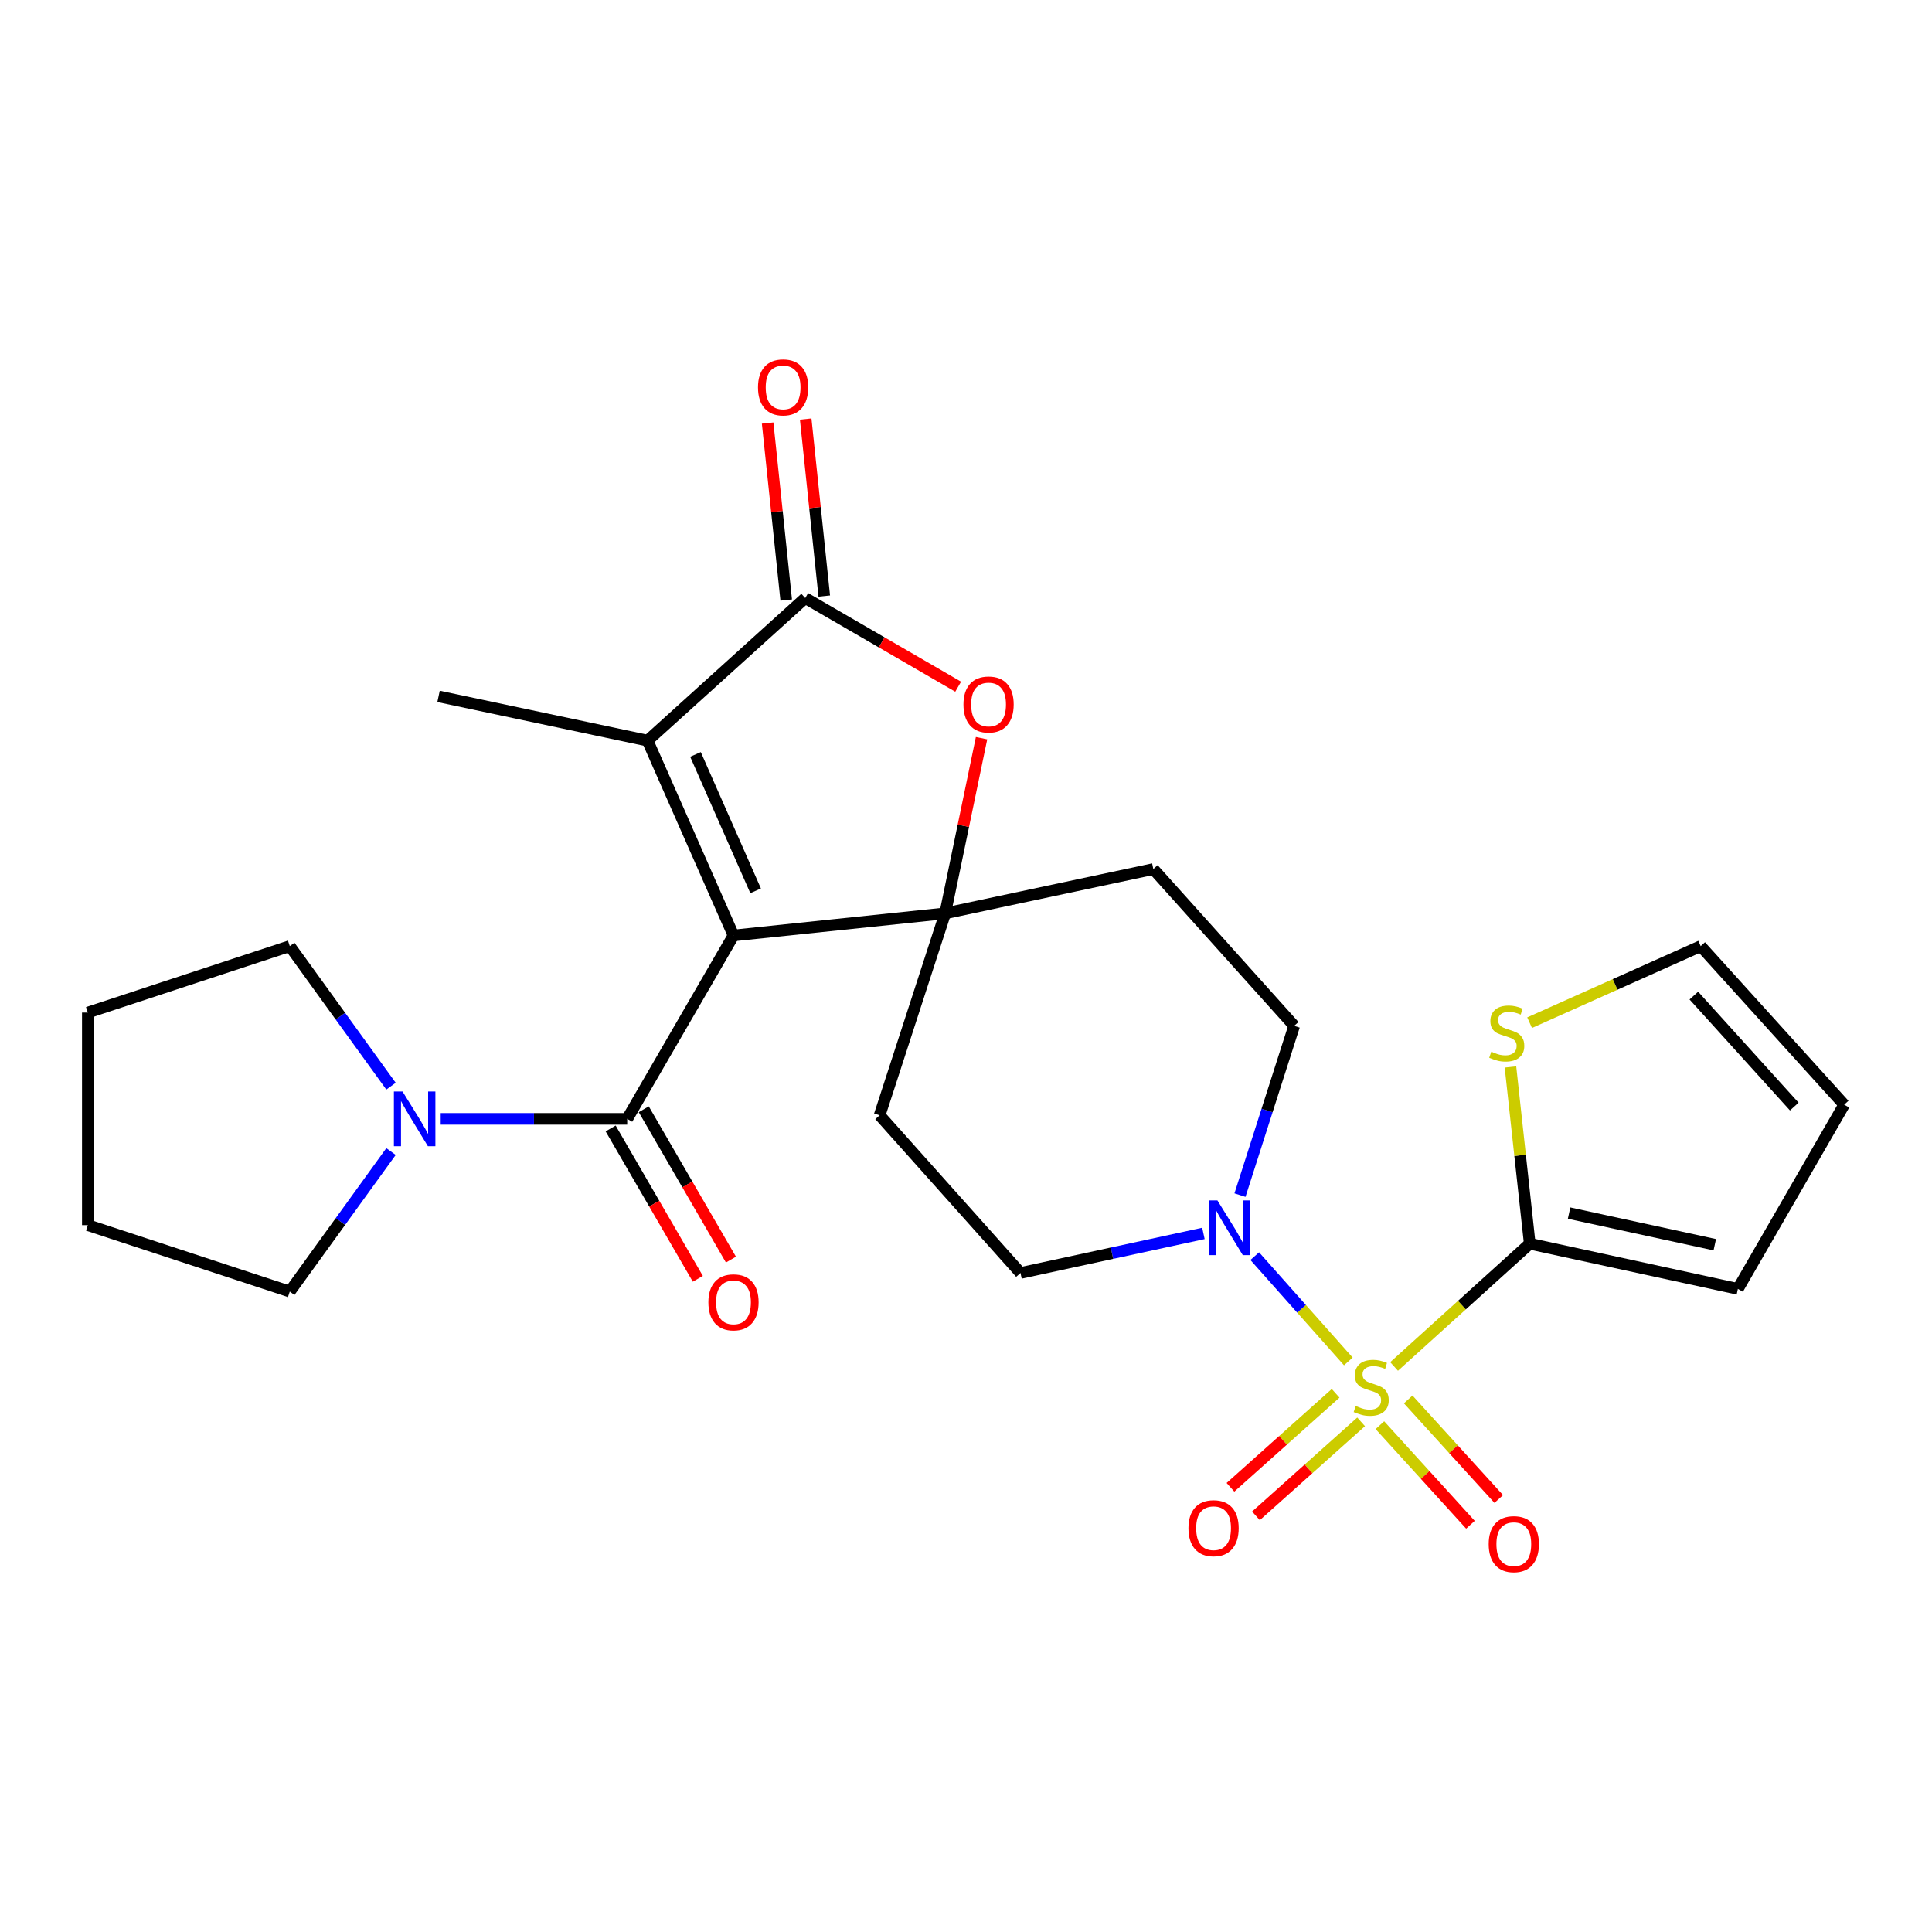 <?xml version='1.0' encoding='iso-8859-1'?>
<svg version='1.1' baseProfile='full'
              xmlns='http://www.w3.org/2000/svg'
                      xmlns:rdkit='http://www.rdkit.org/xml'
                      xmlns:xlink='http://www.w3.org/1999/xlink'
                  xml:space='preserve'
width='1000px' height='1000px' viewBox='0 0 1000 1000'>
<!-- END OF HEADER -->
<rect style='opacity:1.0;fill:#FFFFFF;stroke:none' width='1000' height='1000' x='0' y='0'> </rect>
<path class='bond-1' d='M 379.657,484.208 L 489.228,472.754' style='fill:none;fill-rule:evenodd;stroke:#000000;stroke-width:6px;stroke-linecap:butt;stroke-linejoin:miter;stroke-opacity:1' />
<path class='bond-2' d='M 379.657,484.208 L 324.641,579.123' style='fill:none;fill-rule:evenodd;stroke:#000000;stroke-width:6px;stroke-linecap:butt;stroke-linejoin:miter;stroke-opacity:1' />
<path class='bond-3' d='M 379.657,484.208 L 335.193,383.352' style='fill:none;fill-rule:evenodd;stroke:#000000;stroke-width:6px;stroke-linecap:butt;stroke-linejoin:miter;stroke-opacity:1' />
<path class='bond-3' d='M 391.11,461.09 L 359.985,390.491' style='fill:none;fill-rule:evenodd;stroke:#000000;stroke-width:6px;stroke-linecap:butt;stroke-linejoin:miter;stroke-opacity:1' />
<path class='bond-0' d='M 697.894,704.685 L 673.672,677.432' style='fill:none;fill-rule:evenodd;stroke:#CCCC00;stroke-width:6px;stroke-linecap:butt;stroke-linejoin:miter;stroke-opacity:1' />
<path class='bond-0' d='M 673.672,677.432 L 649.451,650.18' style='fill:none;fill-rule:evenodd;stroke:#0000FF;stroke-width:6px;stroke-linecap:butt;stroke-linejoin:miter;stroke-opacity:1' />
<path class='bond-6' d='M 721.58,707.285 L 756.688,675.515' style='fill:none;fill-rule:evenodd;stroke:#CCCC00;stroke-width:6px;stroke-linecap:butt;stroke-linejoin:miter;stroke-opacity:1' />
<path class='bond-6' d='M 756.688,675.515 L 791.796,643.745' style='fill:none;fill-rule:evenodd;stroke:#000000;stroke-width:6px;stroke-linecap:butt;stroke-linejoin:miter;stroke-opacity:1' />
<path class='bond-12' d='M 714.23,737.669 L 737.665,763.437' style='fill:none;fill-rule:evenodd;stroke:#CCCC00;stroke-width:6px;stroke-linecap:butt;stroke-linejoin:miter;stroke-opacity:1' />
<path class='bond-12' d='M 737.665,763.437 L 761.099,789.206' style='fill:none;fill-rule:evenodd;stroke:#FF0000;stroke-width:6px;stroke-linecap:butt;stroke-linejoin:miter;stroke-opacity:1' />
<path class='bond-12' d='M 728.882,724.343 L 752.317,750.112' style='fill:none;fill-rule:evenodd;stroke:#CCCC00;stroke-width:6px;stroke-linecap:butt;stroke-linejoin:miter;stroke-opacity:1' />
<path class='bond-12' d='M 752.317,750.112 L 775.752,775.88' style='fill:none;fill-rule:evenodd;stroke:#FF0000;stroke-width:6px;stroke-linecap:butt;stroke-linejoin:miter;stroke-opacity:1' />
<path class='bond-13' d='M 691.319,721.18 L 664.102,745.501' style='fill:none;fill-rule:evenodd;stroke:#CCCC00;stroke-width:6px;stroke-linecap:butt;stroke-linejoin:miter;stroke-opacity:1' />
<path class='bond-13' d='M 664.102,745.501 L 636.885,769.822' style='fill:none;fill-rule:evenodd;stroke:#FF0000;stroke-width:6px;stroke-linecap:butt;stroke-linejoin:miter;stroke-opacity:1' />
<path class='bond-13' d='M 704.517,735.949 L 677.299,760.27' style='fill:none;fill-rule:evenodd;stroke:#CCCC00;stroke-width:6px;stroke-linecap:butt;stroke-linejoin:miter;stroke-opacity:1' />
<path class='bond-13' d='M 677.299,760.27 L 650.082,784.591' style='fill:none;fill-rule:evenodd;stroke:#FF0000;stroke-width:6px;stroke-linecap:butt;stroke-linejoin:miter;stroke-opacity:1' />
<path class='bond-5' d='M 489.228,472.754 L 498.638,427.418' style='fill:none;fill-rule:evenodd;stroke:#000000;stroke-width:6px;stroke-linecap:butt;stroke-linejoin:miter;stroke-opacity:1' />
<path class='bond-5' d='M 498.638,427.418 L 508.048,382.081' style='fill:none;fill-rule:evenodd;stroke:#FF0000;stroke-width:6px;stroke-linecap:butt;stroke-linejoin:miter;stroke-opacity:1' />
<path class='bond-10' d='M 489.228,472.754 L 455.294,577.263' style='fill:none;fill-rule:evenodd;stroke:#000000;stroke-width:6px;stroke-linecap:butt;stroke-linejoin:miter;stroke-opacity:1' />
<path class='bond-11' d='M 489.228,472.754 L 596.961,449.823' style='fill:none;fill-rule:evenodd;stroke:#000000;stroke-width:6px;stroke-linecap:butt;stroke-linejoin:miter;stroke-opacity:1' />
<path class='bond-8' d='M 324.641,579.123 L 276.375,579.123' style='fill:none;fill-rule:evenodd;stroke:#000000;stroke-width:6px;stroke-linecap:butt;stroke-linejoin:miter;stroke-opacity:1' />
<path class='bond-8' d='M 276.375,579.123 L 228.11,579.123' style='fill:none;fill-rule:evenodd;stroke:#0000FF;stroke-width:6px;stroke-linecap:butt;stroke-linejoin:miter;stroke-opacity:1' />
<path class='bond-17' d='M 316.074,584.09 L 338.635,623' style='fill:none;fill-rule:evenodd;stroke:#000000;stroke-width:6px;stroke-linecap:butt;stroke-linejoin:miter;stroke-opacity:1' />
<path class='bond-17' d='M 338.635,623 L 361.197,661.909' style='fill:none;fill-rule:evenodd;stroke:#FF0000;stroke-width:6px;stroke-linecap:butt;stroke-linejoin:miter;stroke-opacity:1' />
<path class='bond-17' d='M 333.208,574.155 L 355.769,613.065' style='fill:none;fill-rule:evenodd;stroke:#000000;stroke-width:6px;stroke-linecap:butt;stroke-linejoin:miter;stroke-opacity:1' />
<path class='bond-17' d='M 355.769,613.065 L 378.331,651.974' style='fill:none;fill-rule:evenodd;stroke:#FF0000;stroke-width:6px;stroke-linecap:butt;stroke-linejoin:miter;stroke-opacity:1' />
<path class='bond-4' d='M 335.193,383.352 L 416.793,309.553' style='fill:none;fill-rule:evenodd;stroke:#000000;stroke-width:6px;stroke-linecap:butt;stroke-linejoin:miter;stroke-opacity:1' />
<path class='bond-21' d='M 335.193,383.352 L 226.998,360.443' style='fill:none;fill-rule:evenodd;stroke:#000000;stroke-width:6px;stroke-linecap:butt;stroke-linejoin:miter;stroke-opacity:1' />
<path class='bond-18' d='M 426.642,308.519 L 421.833,262.711' style='fill:none;fill-rule:evenodd;stroke:#000000;stroke-width:6px;stroke-linecap:butt;stroke-linejoin:miter;stroke-opacity:1' />
<path class='bond-18' d='M 421.833,262.711 L 417.025,216.903' style='fill:none;fill-rule:evenodd;stroke:#FF0000;stroke-width:6px;stroke-linecap:butt;stroke-linejoin:miter;stroke-opacity:1' />
<path class='bond-18' d='M 406.944,310.587 L 402.136,264.779' style='fill:none;fill-rule:evenodd;stroke:#000000;stroke-width:6px;stroke-linecap:butt;stroke-linejoin:miter;stroke-opacity:1' />
<path class='bond-18' d='M 402.136,264.779 L 397.327,218.971' style='fill:none;fill-rule:evenodd;stroke:#FF0000;stroke-width:6px;stroke-linecap:butt;stroke-linejoin:miter;stroke-opacity:1' />
<path class='bond-26' d='M 416.793,309.553 L 456.368,332.493' style='fill:none;fill-rule:evenodd;stroke:#000000;stroke-width:6px;stroke-linecap:butt;stroke-linejoin:miter;stroke-opacity:1' />
<path class='bond-26' d='M 456.368,332.493 L 495.943,355.434' style='fill:none;fill-rule:evenodd;stroke:#FF0000;stroke-width:6px;stroke-linecap:butt;stroke-linejoin:miter;stroke-opacity:1' />
<path class='bond-9' d='M 791.796,643.745 L 786.805,597.997' style='fill:none;fill-rule:evenodd;stroke:#000000;stroke-width:6px;stroke-linecap:butt;stroke-linejoin:miter;stroke-opacity:1' />
<path class='bond-9' d='M 786.805,597.997 L 781.813,552.25' style='fill:none;fill-rule:evenodd;stroke:#CCCC00;stroke-width:6px;stroke-linecap:butt;stroke-linejoin:miter;stroke-opacity:1' />
<path class='bond-16' d='M 791.796,643.745 L 899.529,667.127' style='fill:none;fill-rule:evenodd;stroke:#000000;stroke-width:6px;stroke-linecap:butt;stroke-linejoin:miter;stroke-opacity:1' />
<path class='bond-16' d='M 812.157,627.897 L 887.57,644.264' style='fill:none;fill-rule:evenodd;stroke:#000000;stroke-width:6px;stroke-linecap:butt;stroke-linejoin:miter;stroke-opacity:1' />
<path class='bond-7' d='M 641.809,618.589 L 655.833,574.786' style='fill:none;fill-rule:evenodd;stroke:#0000FF;stroke-width:6px;stroke-linecap:butt;stroke-linejoin:miter;stroke-opacity:1' />
<path class='bond-7' d='M 655.833,574.786 L 669.858,530.983' style='fill:none;fill-rule:evenodd;stroke:#000000;stroke-width:6px;stroke-linecap:butt;stroke-linejoin:miter;stroke-opacity:1' />
<path class='bond-27' d='M 622.889,638.414 L 575.545,648.655' style='fill:none;fill-rule:evenodd;stroke:#0000FF;stroke-width:6px;stroke-linecap:butt;stroke-linejoin:miter;stroke-opacity:1' />
<path class='bond-27' d='M 575.545,648.655 L 528.201,658.896' style='fill:none;fill-rule:evenodd;stroke:#000000;stroke-width:6px;stroke-linecap:butt;stroke-linejoin:miter;stroke-opacity:1' />
<path class='bond-22' d='M 202.387,596.04 L 176.186,632.277' style='fill:none;fill-rule:evenodd;stroke:#0000FF;stroke-width:6px;stroke-linecap:butt;stroke-linejoin:miter;stroke-opacity:1' />
<path class='bond-22' d='M 176.186,632.277 L 149.986,668.513' style='fill:none;fill-rule:evenodd;stroke:#000000;stroke-width:6px;stroke-linecap:butt;stroke-linejoin:miter;stroke-opacity:1' />
<path class='bond-23' d='M 202.389,562.204 L 176.188,525.957' style='fill:none;fill-rule:evenodd;stroke:#0000FF;stroke-width:6px;stroke-linecap:butt;stroke-linejoin:miter;stroke-opacity:1' />
<path class='bond-23' d='M 176.188,525.957 L 149.986,489.71' style='fill:none;fill-rule:evenodd;stroke:#000000;stroke-width:6px;stroke-linecap:butt;stroke-linejoin:miter;stroke-opacity:1' />
<path class='bond-19' d='M 791.72,529.332 L 835.997,509.521' style='fill:none;fill-rule:evenodd;stroke:#CCCC00;stroke-width:6px;stroke-linecap:butt;stroke-linejoin:miter;stroke-opacity:1' />
<path class='bond-19' d='M 835.997,509.521 L 880.273,489.71' style='fill:none;fill-rule:evenodd;stroke:#000000;stroke-width:6px;stroke-linecap:butt;stroke-linejoin:miter;stroke-opacity:1' />
<path class='bond-14' d='M 455.294,577.263 L 528.201,658.896' style='fill:none;fill-rule:evenodd;stroke:#000000;stroke-width:6px;stroke-linecap:butt;stroke-linejoin:miter;stroke-opacity:1' />
<path class='bond-15' d='M 596.961,449.823 L 669.858,530.983' style='fill:none;fill-rule:evenodd;stroke:#000000;stroke-width:6px;stroke-linecap:butt;stroke-linejoin:miter;stroke-opacity:1' />
<path class='bond-20' d='M 899.529,667.127 L 954.545,571.772' style='fill:none;fill-rule:evenodd;stroke:#000000;stroke-width:6px;stroke-linecap:butt;stroke-linejoin:miter;stroke-opacity:1' />
<path class='bond-29' d='M 880.273,489.71 L 954.545,571.772' style='fill:none;fill-rule:evenodd;stroke:#000000;stroke-width:6px;stroke-linecap:butt;stroke-linejoin:miter;stroke-opacity:1' />
<path class='bond-29' d='M 876.73,515.31 L 928.72,572.754' style='fill:none;fill-rule:evenodd;stroke:#000000;stroke-width:6px;stroke-linecap:butt;stroke-linejoin:miter;stroke-opacity:1' />
<path class='bond-24' d='M 149.986,668.513 L 45.455,634.128' style='fill:none;fill-rule:evenodd;stroke:#000000;stroke-width:6px;stroke-linecap:butt;stroke-linejoin:miter;stroke-opacity:1' />
<path class='bond-25' d='M 149.986,489.71 L 45.455,524.106' style='fill:none;fill-rule:evenodd;stroke:#000000;stroke-width:6px;stroke-linecap:butt;stroke-linejoin:miter;stroke-opacity:1' />
<path class='bond-28' d='M 45.455,634.128 L 45.455,524.106' style='fill:none;fill-rule:evenodd;stroke:#000000;stroke-width:6px;stroke-linecap:butt;stroke-linejoin:miter;stroke-opacity:1' />
<path  class='atom-1' d='M 701.734 727.726
Q 702.054 727.846, 703.374 728.406
Q 704.694 728.966, 706.134 729.326
Q 707.614 729.646, 709.054 729.646
Q 711.734 729.646, 713.294 728.366
Q 714.854 727.046, 714.854 724.766
Q 714.854 723.206, 714.054 722.246
Q 713.294 721.286, 712.094 720.766
Q 710.894 720.246, 708.894 719.646
Q 706.374 718.886, 704.854 718.166
Q 703.374 717.446, 702.294 715.926
Q 701.254 714.406, 701.254 711.846
Q 701.254 708.286, 703.654 706.086
Q 706.094 703.886, 710.894 703.886
Q 714.174 703.886, 717.894 705.446
L 716.974 708.526
Q 713.574 707.126, 711.014 707.126
Q 708.254 707.126, 706.734 708.286
Q 705.214 709.406, 705.254 711.366
Q 705.254 712.886, 706.014 713.806
Q 706.814 714.726, 707.934 715.246
Q 709.094 715.766, 711.014 716.366
Q 713.574 717.166, 715.094 717.966
Q 716.614 718.766, 717.694 720.406
Q 718.814 722.006, 718.814 724.766
Q 718.814 728.686, 716.174 730.806
Q 713.574 732.886, 709.214 732.886
Q 706.694 732.886, 704.774 732.326
Q 702.894 731.806, 700.654 730.886
L 701.734 727.726
' fill='#CCCC00'/>
<path  class='atom-6' d='M 498.685 364.639
Q 498.685 357.839, 502.045 354.039
Q 505.405 350.239, 511.685 350.239
Q 517.965 350.239, 521.325 354.039
Q 524.685 357.839, 524.685 364.639
Q 524.685 371.519, 521.285 375.439
Q 517.885 379.319, 511.685 379.319
Q 505.445 379.319, 502.045 375.439
Q 498.685 371.559, 498.685 364.639
M 511.685 376.119
Q 516.005 376.119, 518.325 373.239
Q 520.685 370.319, 520.685 364.639
Q 520.685 359.079, 518.325 356.279
Q 516.005 353.439, 511.685 353.439
Q 507.365 353.439, 505.005 356.239
Q 502.685 359.039, 502.685 364.639
Q 502.685 370.359, 505.005 373.239
Q 507.365 376.119, 511.685 376.119
' fill='#FF0000'/>
<path  class='atom-8' d='M 630.137 621.332
L 639.417 636.332
Q 640.337 637.812, 641.817 640.492
Q 643.297 643.172, 643.377 643.332
L 643.377 621.332
L 647.137 621.332
L 647.137 649.652
L 643.257 649.652
L 633.297 633.252
Q 632.137 631.332, 630.897 629.132
Q 629.697 626.932, 629.337 626.252
L 629.337 649.652
L 625.657 649.652
L 625.657 621.332
L 630.137 621.332
' fill='#0000FF'/>
<path  class='atom-9' d='M 208.359 564.963
L 217.639 579.963
Q 218.559 581.443, 220.039 584.123
Q 221.519 586.803, 221.599 586.963
L 221.599 564.963
L 225.359 564.963
L 225.359 593.283
L 221.479 593.283
L 211.519 576.883
Q 210.359 574.963, 209.119 572.763
Q 207.919 570.563, 207.559 569.883
L 207.559 593.283
L 203.879 593.283
L 203.879 564.963
L 208.359 564.963
' fill='#0000FF'/>
<path  class='atom-10' d='M 771.89 544.345
Q 772.21 544.465, 773.53 545.025
Q 774.85 545.585, 776.29 545.945
Q 777.77 546.265, 779.21 546.265
Q 781.89 546.265, 783.45 544.985
Q 785.01 543.665, 785.01 541.385
Q 785.01 539.825, 784.21 538.865
Q 783.45 537.905, 782.25 537.385
Q 781.05 536.865, 779.05 536.265
Q 776.53 535.505, 775.01 534.785
Q 773.53 534.065, 772.45 532.545
Q 771.41 531.025, 771.41 528.465
Q 771.41 524.905, 773.81 522.705
Q 776.25 520.505, 781.05 520.505
Q 784.33 520.505, 788.05 522.065
L 787.13 525.145
Q 783.73 523.745, 781.17 523.745
Q 778.41 523.745, 776.89 524.905
Q 775.37 526.025, 775.41 527.985
Q 775.41 529.505, 776.17 530.425
Q 776.97 531.345, 778.09 531.865
Q 779.25 532.385, 781.17 532.985
Q 783.73 533.785, 785.25 534.585
Q 786.77 535.385, 787.85 537.025
Q 788.97 538.625, 788.97 541.385
Q 788.97 545.305, 786.33 547.425
Q 783.73 549.505, 779.37 549.505
Q 776.85 549.505, 774.93 548.945
Q 773.05 548.425, 770.81 547.505
L 771.89 544.345
' fill='#CCCC00'/>
<path  class='atom-13' d='M 770.543 799.246
Q 770.543 792.446, 773.903 788.646
Q 777.263 784.846, 783.543 784.846
Q 789.823 784.846, 793.183 788.646
Q 796.543 792.446, 796.543 799.246
Q 796.543 806.126, 793.143 810.046
Q 789.743 813.926, 783.543 813.926
Q 777.303 813.926, 773.903 810.046
Q 770.543 806.166, 770.543 799.246
M 783.543 810.726
Q 787.863 810.726, 790.183 807.846
Q 792.543 804.926, 792.543 799.246
Q 792.543 793.686, 790.183 790.886
Q 787.863 788.046, 783.543 788.046
Q 779.223 788.046, 776.863 790.846
Q 774.543 793.646, 774.543 799.246
Q 774.543 804.966, 776.863 807.846
Q 779.223 810.726, 783.543 810.726
' fill='#FF0000'/>
<path  class='atom-14' d='M 615.144 790.994
Q 615.144 784.194, 618.504 780.394
Q 621.864 776.594, 628.144 776.594
Q 634.424 776.594, 637.784 780.394
Q 641.144 784.194, 641.144 790.994
Q 641.144 797.874, 637.744 801.794
Q 634.344 805.674, 628.144 805.674
Q 621.904 805.674, 618.504 801.794
Q 615.144 797.914, 615.144 790.994
M 628.144 802.474
Q 632.464 802.474, 634.784 799.594
Q 637.144 796.674, 637.144 790.994
Q 637.144 785.434, 634.784 782.634
Q 632.464 779.794, 628.144 779.794
Q 623.824 779.794, 621.464 782.594
Q 619.144 785.394, 619.144 790.994
Q 619.144 796.714, 621.464 799.594
Q 623.824 802.474, 628.144 802.474
' fill='#FF0000'/>
<path  class='atom-18' d='M 366.657 674.084
Q 366.657 667.284, 370.017 663.484
Q 373.377 659.684, 379.657 659.684
Q 385.937 659.684, 389.297 663.484
Q 392.657 667.284, 392.657 674.084
Q 392.657 680.964, 389.257 684.884
Q 385.857 688.764, 379.657 688.764
Q 373.417 688.764, 370.017 684.884
Q 366.657 681.004, 366.657 674.084
M 379.657 685.564
Q 383.977 685.564, 386.297 682.684
Q 388.657 679.764, 388.657 674.084
Q 388.657 668.524, 386.297 665.724
Q 383.977 662.884, 379.657 662.884
Q 375.337 662.884, 372.977 665.684
Q 370.657 668.484, 370.657 674.084
Q 370.657 679.804, 372.977 682.684
Q 375.337 685.564, 379.657 685.564
' fill='#FF0000'/>
<path  class='atom-19' d='M 392.339 200.514
Q 392.339 193.714, 395.699 189.914
Q 399.059 186.114, 405.339 186.114
Q 411.619 186.114, 414.979 189.914
Q 418.339 193.714, 418.339 200.514
Q 418.339 207.394, 414.939 211.314
Q 411.539 215.194, 405.339 215.194
Q 399.099 215.194, 395.699 211.314
Q 392.339 207.434, 392.339 200.514
M 405.339 211.994
Q 409.659 211.994, 411.979 209.114
Q 414.339 206.194, 414.339 200.514
Q 414.339 194.954, 411.979 192.154
Q 409.659 189.314, 405.339 189.314
Q 401.019 189.314, 398.659 192.114
Q 396.339 194.914, 396.339 200.514
Q 396.339 206.234, 398.659 209.114
Q 401.019 211.994, 405.339 211.994
' fill='#FF0000'/>
</svg>
